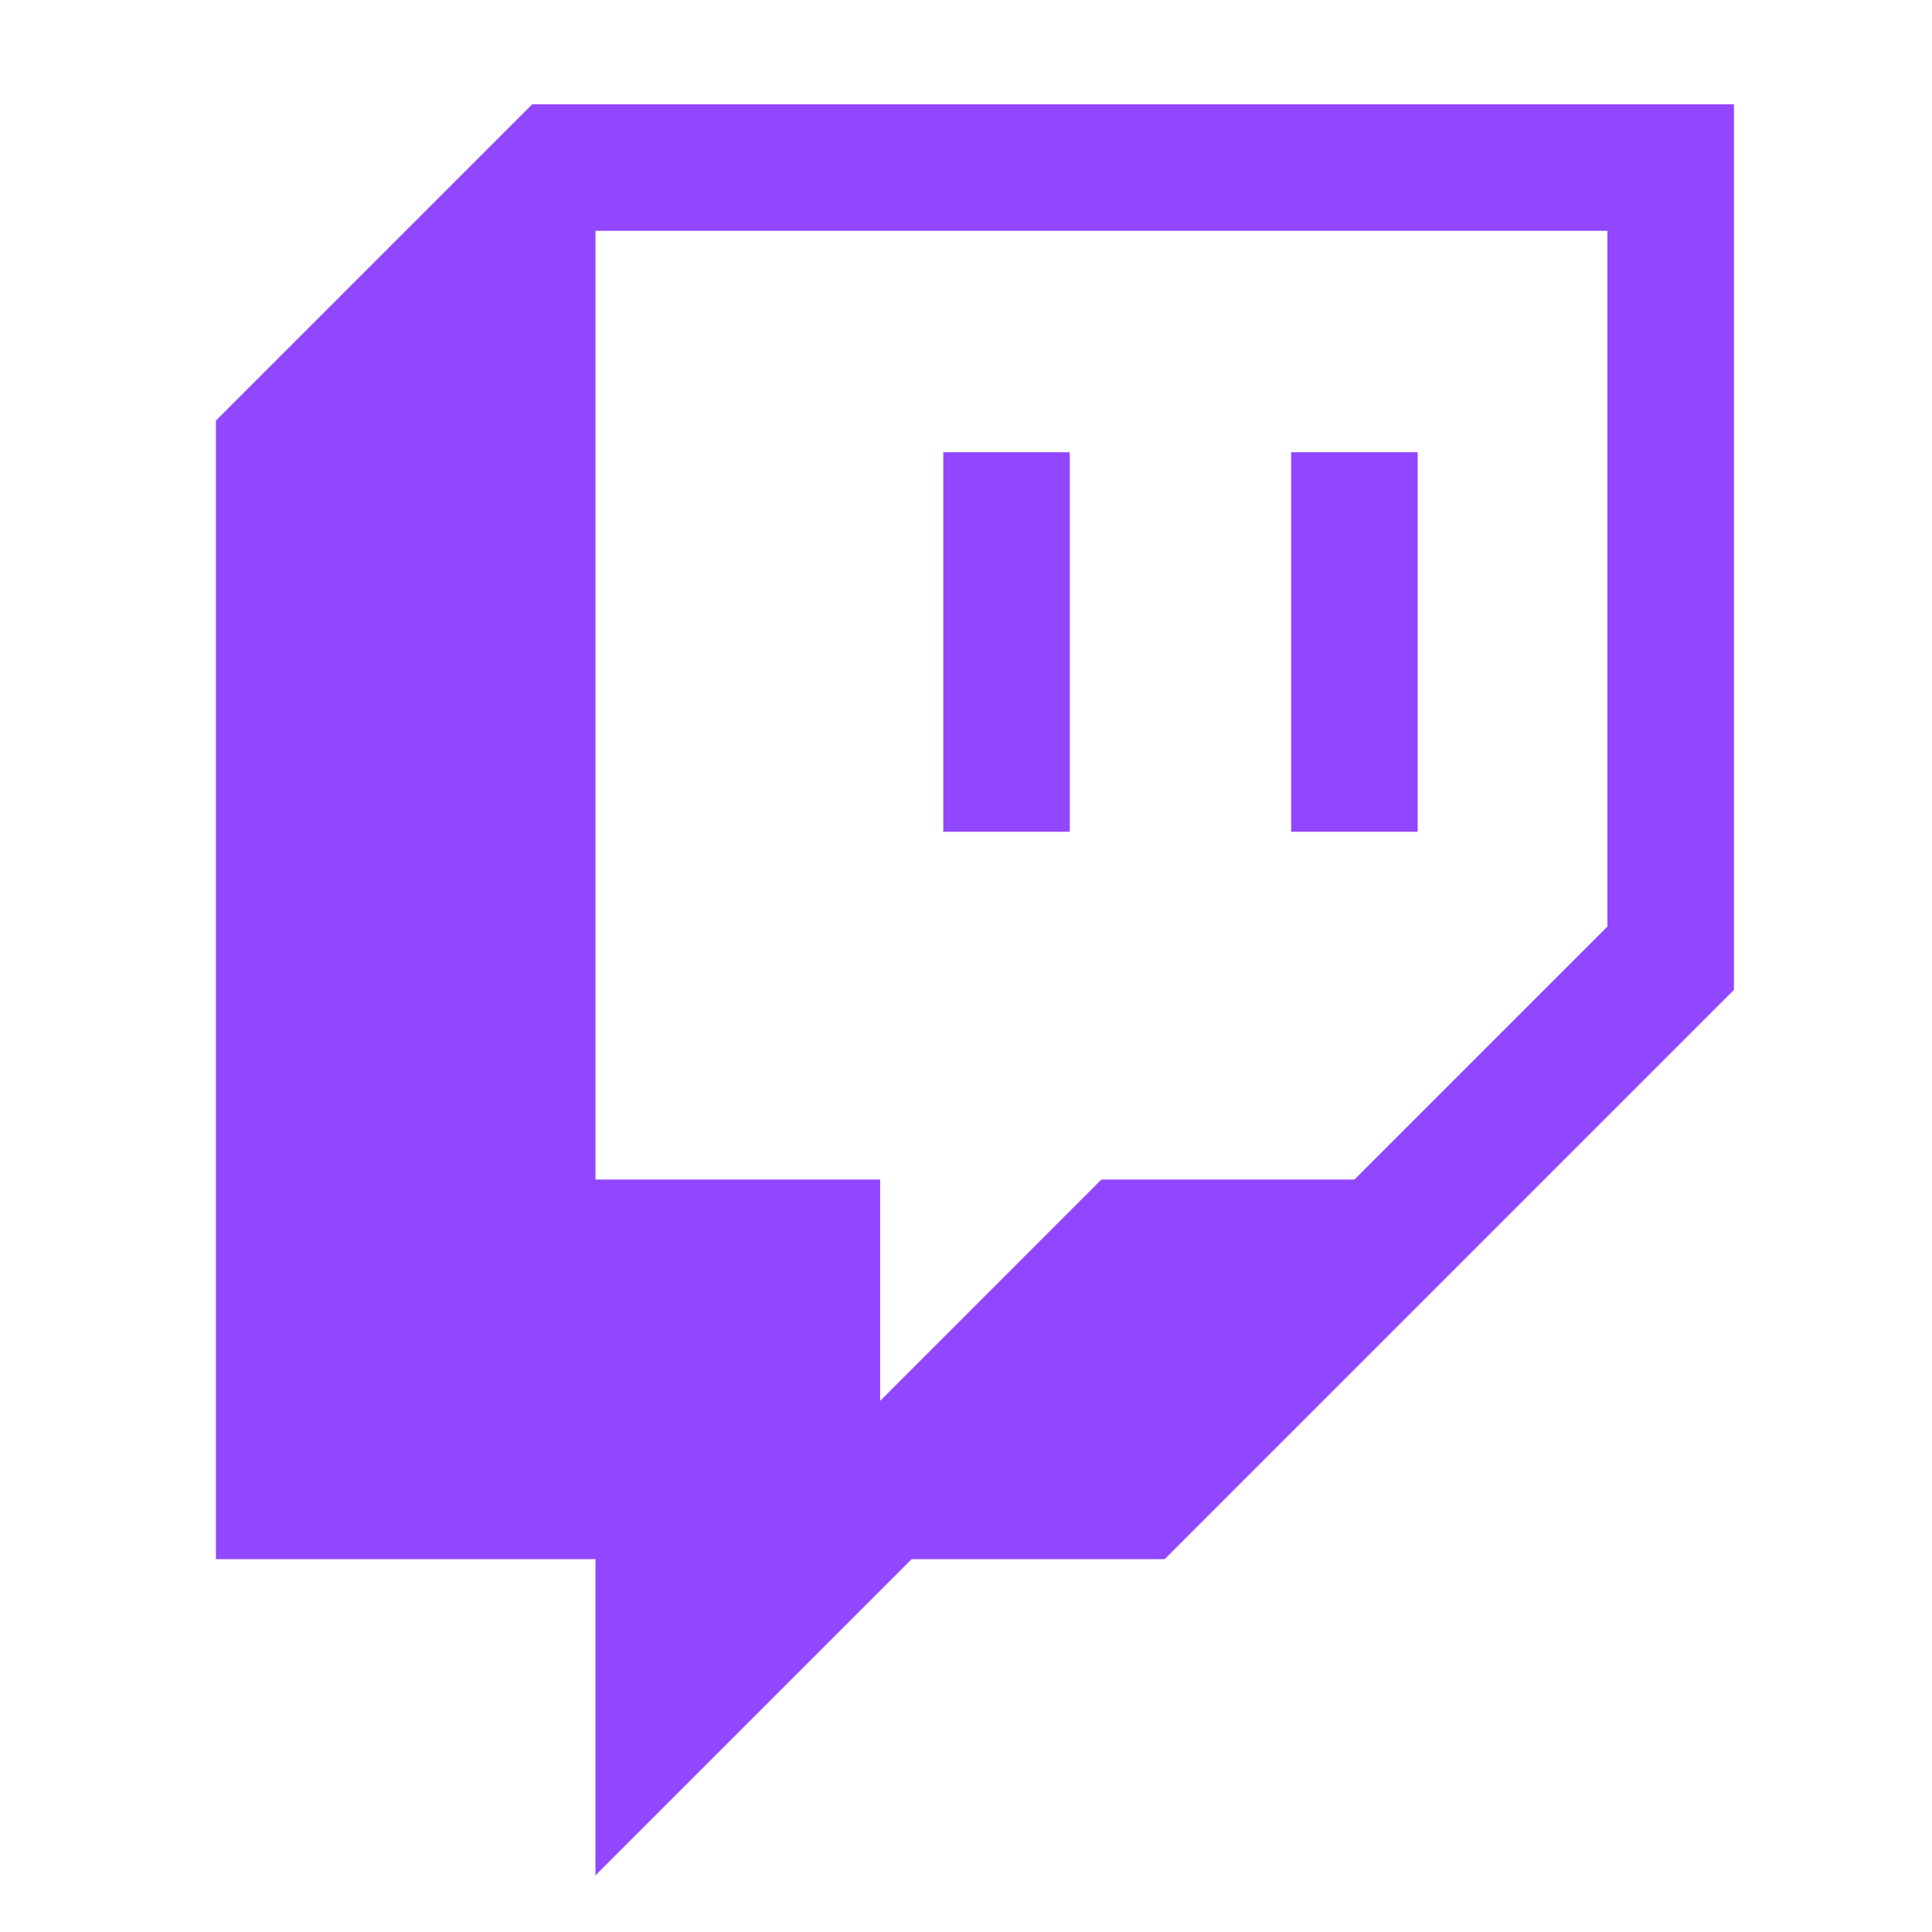 <svg xmlns="http://www.w3.org/2000/svg" xmlns:xlink="http://www.w3.org/1999/xlink" fill="none" version="1.1" width="24" height="24" viewBox="0 0 24 24"><defs><clipPath id="master_svg0_1_6142/1_4081/1_2541"><rect x="0" y="0" width="24" height="24" rx="0"/></clipPath></defs><g clip-path="url(#master_svg0_1_6142/1_4081/1_2541)"><g><path d="M21.54,1.296L21.54,12.296L14.468,19.368L11.325,19.368L7.397,23.296L7.397,19.368L2.682,19.368L2.682,5.225L6.611,1.296L21.54,1.296ZM19.968,2.867L7.397,2.867L7.397,14.653L10.933,14.653L10.933,17.403L13.682,14.653L16.825,14.653L19.968,11.51L19.968,2.867ZM13.289,10.332L11.718,10.332L11.718,5.618L13.289,5.618L13.289,10.332ZM17.611,10.332L16.039,10.332L16.039,5.618L17.611,5.618L17.611,10.332Z" fill="#9146FF" fill-opacity="1"/></g></g></svg>